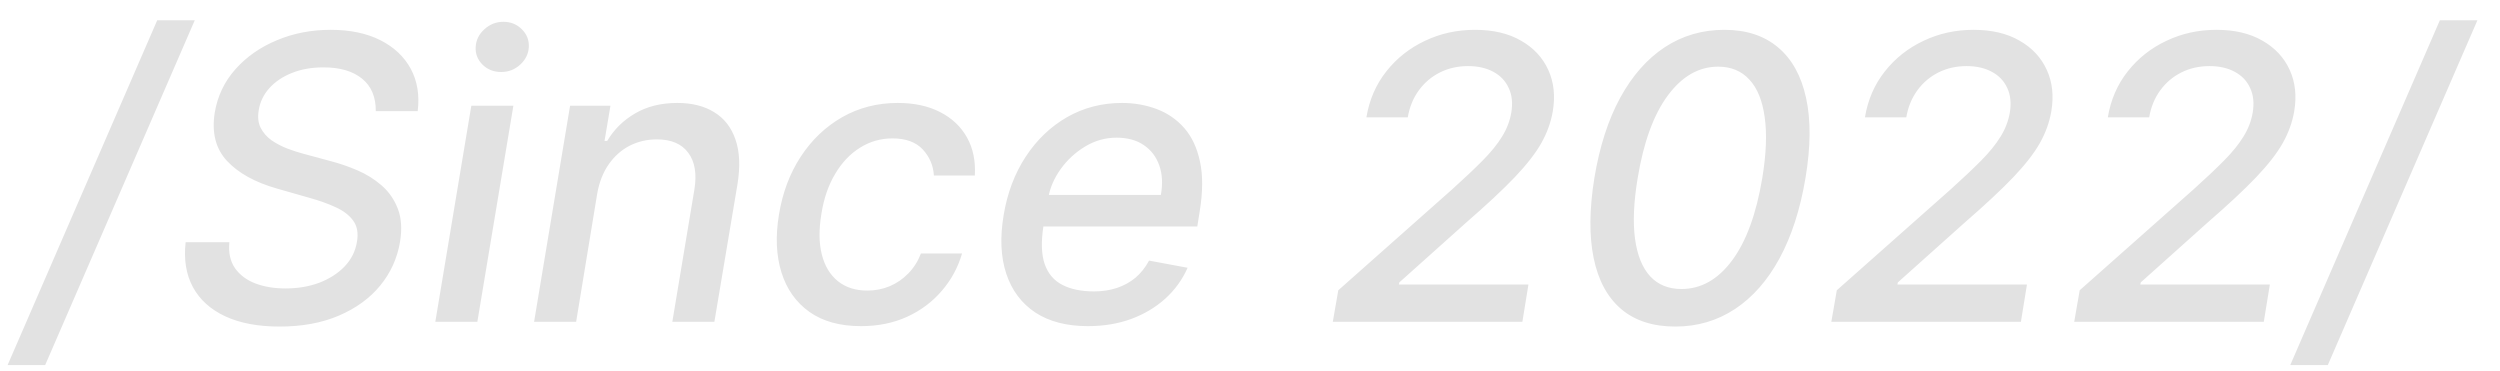 <?xml version="1.0" encoding="UTF-8"?> <svg xmlns="http://www.w3.org/2000/svg" width="101" height="15" viewBox="0 0 101 15" fill="none"> <path d="M7.869 0.818L1.824 14.75H0.307L6.352 0.818H7.869ZM15.182 4.489C15.186 3.917 15 3.479 14.625 3.176C14.254 2.873 13.735 2.722 13.068 2.722C12.591 2.722 12.165 2.797 11.79 2.949C11.419 3.097 11.116 3.301 10.881 3.562C10.65 3.82 10.508 4.114 10.454 4.443C10.405 4.72 10.43 4.958 10.528 5.159C10.631 5.36 10.777 5.528 10.966 5.665C11.159 5.797 11.371 5.909 11.602 6C11.833 6.087 12.057 6.159 12.273 6.216L13.364 6.511C13.716 6.602 14.074 6.725 14.438 6.881C14.801 7.036 15.129 7.241 15.421 7.494C15.712 7.748 15.93 8.062 16.074 8.438C16.218 8.812 16.246 9.261 16.159 9.784C16.046 10.443 15.778 11.028 15.358 11.54C14.938 12.051 14.383 12.454 13.693 12.75C13.004 13.046 12.204 13.193 11.296 13.193C10.424 13.193 9.691 13.055 9.097 12.778C8.506 12.502 8.072 12.11 7.795 11.602C7.519 11.091 7.42 10.485 7.5 9.784H9.267C9.225 10.204 9.301 10.555 9.494 10.835C9.691 11.112 9.968 11.318 10.324 11.454C10.68 11.587 11.083 11.653 11.534 11.653C12.034 11.653 12.491 11.576 12.903 11.421C13.316 11.261 13.657 11.042 13.926 10.761C14.195 10.477 14.36 10.146 14.421 9.767C14.481 9.422 14.432 9.14 14.273 8.92C14.117 8.701 13.883 8.519 13.568 8.375C13.258 8.231 12.903 8.104 12.506 7.994L11.193 7.619C10.303 7.366 9.629 6.992 9.17 6.5C8.712 6.008 8.547 5.356 8.676 4.545C8.79 3.875 9.07 3.29 9.517 2.79C9.964 2.29 10.521 1.902 11.188 1.625C11.854 1.345 12.578 1.205 13.358 1.205C14.146 1.205 14.816 1.345 15.369 1.625C15.922 1.905 16.331 2.292 16.597 2.784C16.862 3.277 16.954 3.845 16.875 4.489H15.182ZM17.587 13L19.041 4.273H20.74L19.285 13H17.587ZM20.246 2.909C19.95 2.909 19.7 2.811 19.496 2.614C19.295 2.413 19.202 2.174 19.217 1.898C19.233 1.617 19.35 1.379 19.57 1.182C19.789 0.981 20.045 0.881 20.337 0.881C20.632 0.881 20.88 0.981 21.081 1.182C21.282 1.379 21.376 1.617 21.365 1.898C21.35 2.174 21.233 2.413 21.013 2.614C20.797 2.811 20.541 2.909 20.246 2.909ZM24.128 7.818L23.276 13H21.577L23.031 4.273H24.662L24.423 5.693H24.531C24.808 5.227 25.185 4.856 25.662 4.58C26.143 4.299 26.711 4.159 27.366 4.159C27.957 4.159 28.454 4.284 28.855 4.534C29.26 4.78 29.546 5.148 29.713 5.636C29.884 6.125 29.91 6.729 29.793 7.449L28.861 13H27.162L28.054 7.653C28.156 7.021 28.073 6.527 27.804 6.17C27.539 5.811 27.116 5.631 26.537 5.631C26.143 5.631 25.777 5.716 25.44 5.886C25.107 6.057 24.825 6.307 24.594 6.636C24.366 6.962 24.211 7.356 24.128 7.818ZM34.787 13.176C33.938 13.176 33.243 12.985 32.702 12.602C32.16 12.216 31.783 11.684 31.571 11.006C31.359 10.328 31.325 9.551 31.469 8.676C31.613 7.79 31.906 7.008 32.349 6.33C32.796 5.648 33.355 5.116 34.026 4.733C34.7 4.35 35.448 4.159 36.27 4.159C36.933 4.159 37.503 4.282 37.98 4.528C38.457 4.771 38.819 5.112 39.065 5.551C39.312 5.991 39.418 6.504 39.383 7.091H37.73C37.704 6.682 37.552 6.33 37.276 6.034C36.999 5.739 36.592 5.591 36.054 5.591C35.581 5.591 35.145 5.716 34.747 5.966C34.349 6.212 34.014 6.564 33.742 7.023C33.469 7.477 33.283 8.015 33.185 8.636C33.079 9.273 33.084 9.822 33.202 10.284C33.319 10.746 33.535 11.104 33.849 11.358C34.164 11.612 34.56 11.739 35.037 11.739C35.363 11.739 35.666 11.68 35.946 11.562C36.23 11.441 36.48 11.269 36.696 11.046C36.916 10.822 37.086 10.553 37.207 10.239H38.867C38.704 10.803 38.431 11.307 38.048 11.75C37.669 12.193 37.204 12.542 36.651 12.796C36.097 13.049 35.476 13.176 34.787 13.176ZM43.95 13.176C43.094 13.176 42.386 12.992 41.825 12.625C41.269 12.254 40.878 11.733 40.655 11.062C40.431 10.388 40.395 9.598 40.547 8.693C40.695 7.799 40.992 7.011 41.439 6.33C41.886 5.648 42.443 5.116 43.109 4.733C43.78 4.35 44.52 4.159 45.331 4.159C45.823 4.159 46.287 4.241 46.723 4.403C47.162 4.566 47.535 4.822 47.842 5.17C48.149 5.519 48.361 5.972 48.479 6.528C48.6 7.081 48.596 7.754 48.467 8.545L48.371 9.148H41.428L41.626 7.875H46.899C46.979 7.428 46.958 7.032 46.837 6.688C46.715 6.339 46.507 6.064 46.212 5.864C45.92 5.663 45.553 5.562 45.109 5.562C44.655 5.562 44.231 5.682 43.837 5.92C43.443 6.159 43.113 6.464 42.848 6.835C42.587 7.203 42.422 7.581 42.354 7.972L42.155 9.136C42.056 9.773 42.073 10.284 42.206 10.671C42.342 11.057 42.581 11.337 42.922 11.511C43.263 11.686 43.689 11.773 44.2 11.773C44.53 11.773 44.835 11.727 45.115 11.636C45.399 11.542 45.651 11.403 45.871 11.222C46.09 11.036 46.274 10.805 46.422 10.528L47.979 10.818C47.77 11.292 47.471 11.706 47.081 12.062C46.691 12.415 46.231 12.689 45.7 12.886C45.174 13.079 44.59 13.176 43.95 13.176ZM53.845 13L54.067 11.727L58.669 7.648C59.161 7.205 59.572 6.816 59.902 6.483C60.235 6.146 60.495 5.826 60.68 5.523C60.87 5.22 60.995 4.898 61.055 4.557C61.12 4.17 61.086 3.837 60.953 3.557C60.824 3.273 60.618 3.055 60.334 2.903C60.05 2.748 59.709 2.67 59.311 2.67C58.894 2.67 58.516 2.756 58.175 2.926C57.834 3.097 57.55 3.337 57.322 3.648C57.095 3.958 56.946 4.322 56.874 4.739H55.203C55.321 4.03 55.59 3.411 56.01 2.881C56.43 2.35 56.951 1.939 57.572 1.648C58.194 1.352 58.866 1.205 59.59 1.205C60.324 1.205 60.944 1.35 61.447 1.642C61.955 1.93 62.322 2.324 62.55 2.824C62.777 3.32 62.838 3.881 62.731 4.506C62.656 4.941 62.502 5.366 62.271 5.778C62.04 6.188 61.684 6.646 61.203 7.153C60.722 7.657 60.067 8.269 59.237 8.989L56.533 11.409L56.516 11.494H61.749L61.504 13H53.845ZM67.68 13.193C66.783 13.193 66.055 12.958 65.499 12.489C64.942 12.015 64.57 11.329 64.385 10.432C64.199 9.534 64.209 8.453 64.413 7.188C64.622 5.926 64.968 4.848 65.453 3.955C65.942 3.061 66.542 2.379 67.254 1.909C67.97 1.439 68.773 1.205 69.663 1.205C70.55 1.205 71.273 1.441 71.834 1.915C72.394 2.384 72.771 3.064 72.965 3.955C73.162 4.845 73.154 5.922 72.942 7.188C72.73 8.456 72.381 9.538 71.896 10.432C71.412 11.326 70.811 12.009 70.095 12.483C69.379 12.956 68.574 13.193 67.68 13.193ZM67.93 11.676C68.722 11.676 69.404 11.292 69.976 10.523C70.548 9.754 70.955 8.642 71.197 7.188C71.356 6.222 71.389 5.405 71.294 4.739C71.203 4.068 70.997 3.561 70.675 3.216C70.356 2.867 69.936 2.693 69.413 2.693C68.633 2.693 67.955 3.081 67.379 3.858C66.807 4.631 66.402 5.741 66.163 7.188C66.001 8.157 65.965 8.977 66.055 9.648C66.146 10.314 66.351 10.82 66.669 11.165C66.987 11.506 67.408 11.676 67.93 11.676ZM73.986 13L74.207 11.727L78.81 7.648C79.302 7.205 79.713 6.816 80.043 6.483C80.376 6.146 80.635 5.826 80.821 5.523C81.01 5.22 81.135 4.898 81.196 4.557C81.26 4.17 81.226 3.837 81.094 3.557C80.965 3.273 80.758 3.055 80.474 2.903C80.19 2.748 79.849 2.67 79.452 2.67C79.035 2.67 78.656 2.756 78.315 2.926C77.974 3.097 77.69 3.337 77.463 3.648C77.236 3.958 77.086 4.322 77.014 4.739H75.344C75.461 4.03 75.73 3.411 76.151 2.881C76.571 2.35 77.092 1.939 77.713 1.648C78.334 1.352 79.007 1.205 79.73 1.205C80.465 1.205 81.084 1.35 81.588 1.642C82.096 1.93 82.463 2.324 82.69 2.824C82.918 3.32 82.978 3.881 82.872 4.506C82.796 4.941 82.643 5.366 82.412 5.778C82.181 6.188 81.825 6.646 81.344 7.153C80.863 7.657 80.207 8.269 79.378 8.989L76.673 11.409L76.656 11.494H81.889L81.645 13H73.986ZM83.798 13L84.02 11.727L88.622 7.648C89.115 7.205 89.526 6.816 89.855 6.483C90.188 6.146 90.448 5.826 90.633 5.523C90.823 5.22 90.948 4.898 91.008 4.557C91.073 4.17 91.039 3.837 90.906 3.557C90.778 3.273 90.571 3.055 90.287 2.903C90.003 2.748 89.662 2.67 89.264 2.67C88.847 2.67 88.469 2.756 88.128 2.926C87.787 3.097 87.503 3.337 87.276 3.648C87.048 3.958 86.899 4.322 86.827 4.739H85.156C85.274 4.03 85.543 3.411 85.963 2.881C86.383 2.35 86.904 1.939 87.526 1.648C88.147 1.352 88.819 1.205 89.543 1.205C90.278 1.205 90.897 1.35 91.401 1.642C91.908 1.93 92.276 2.324 92.503 2.824C92.73 3.32 92.791 3.881 92.685 4.506C92.609 4.941 92.456 5.366 92.224 5.778C91.993 6.188 91.637 6.646 91.156 7.153C90.675 7.657 90.02 8.269 89.19 8.989L86.486 11.409L86.469 11.494H91.702L91.457 13H83.798ZM100.088 0.818L94.043 14.75H92.526L98.571 0.818H100.088Z" fill="#E2E2E2"></path> </svg> 